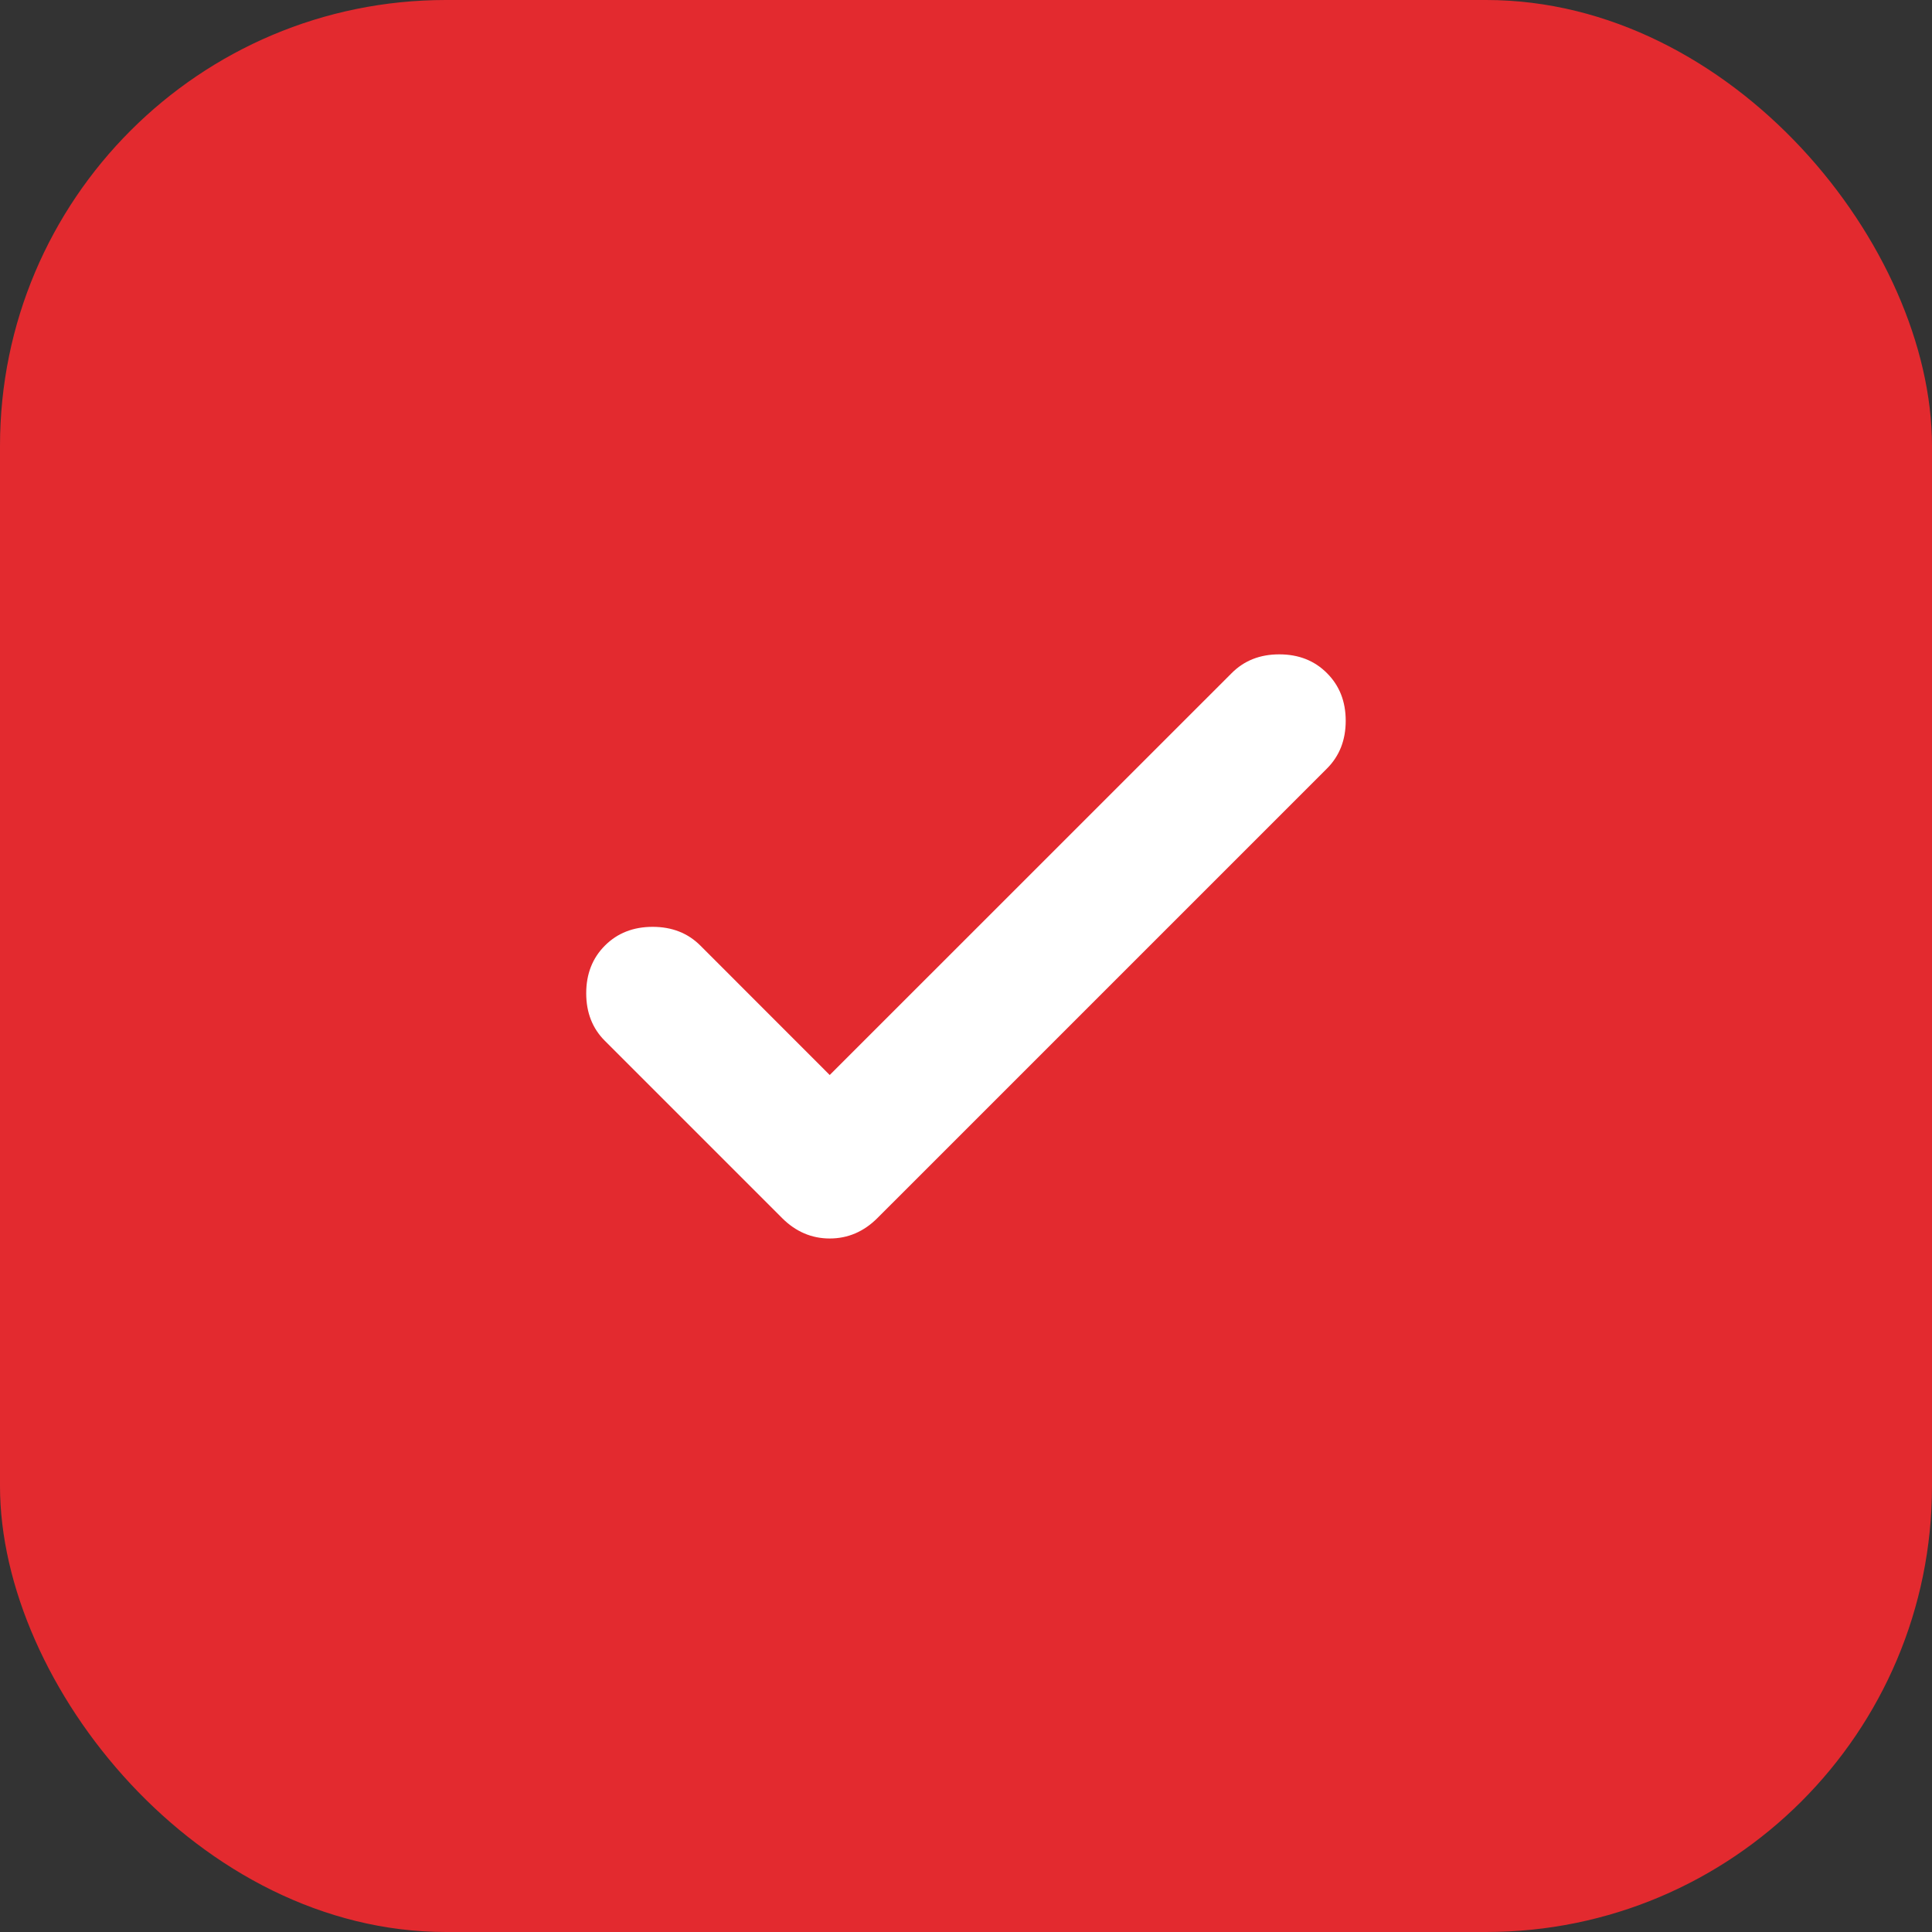 <svg width="26" height="26" viewBox="0 0 26 26" fill="none" xmlns="http://www.w3.org/2000/svg">
<rect x="0" y="0" width="26" height="26" fill="#333333" stroke="none"/>
<g id="_Checkbox base">
<rect width="26" height="26" rx="6" fill="#E32A2F"/>
<g id="check_small">
<mask id="mask0_943_8918" style="mask-type:alpha" maskUnits="userSpaceOnUse" x="2" y="2" width="22" height="22">
<rect id="Bounding box" x="2" y="2" width="22" height="22" fill="#D9D9D9"/>
</mask>
<g mask="url(#mask0_943_8918)">
<path id="check_small_2" d="M11.166 14.467L16.575 9.059C16.743 8.89 16.956 8.806 17.216 8.806C17.476 8.806 17.69 8.89 17.858 9.059C18.026 9.227 18.11 9.44 18.11 9.7C18.11 9.96 18.026 10.174 17.858 10.342L11.808 16.392C11.625 16.575 11.411 16.667 11.166 16.667C10.922 16.667 10.708 16.575 10.525 16.392L8.141 14.008C7.973 13.841 7.889 13.627 7.889 13.367C7.889 13.107 7.973 12.893 8.141 12.725C8.309 12.557 8.523 12.473 8.783 12.473C9.043 12.473 9.257 12.557 9.425 12.725L11.166 14.467Z" fill="white"/>
</g>
</g>
</g>
</svg>
